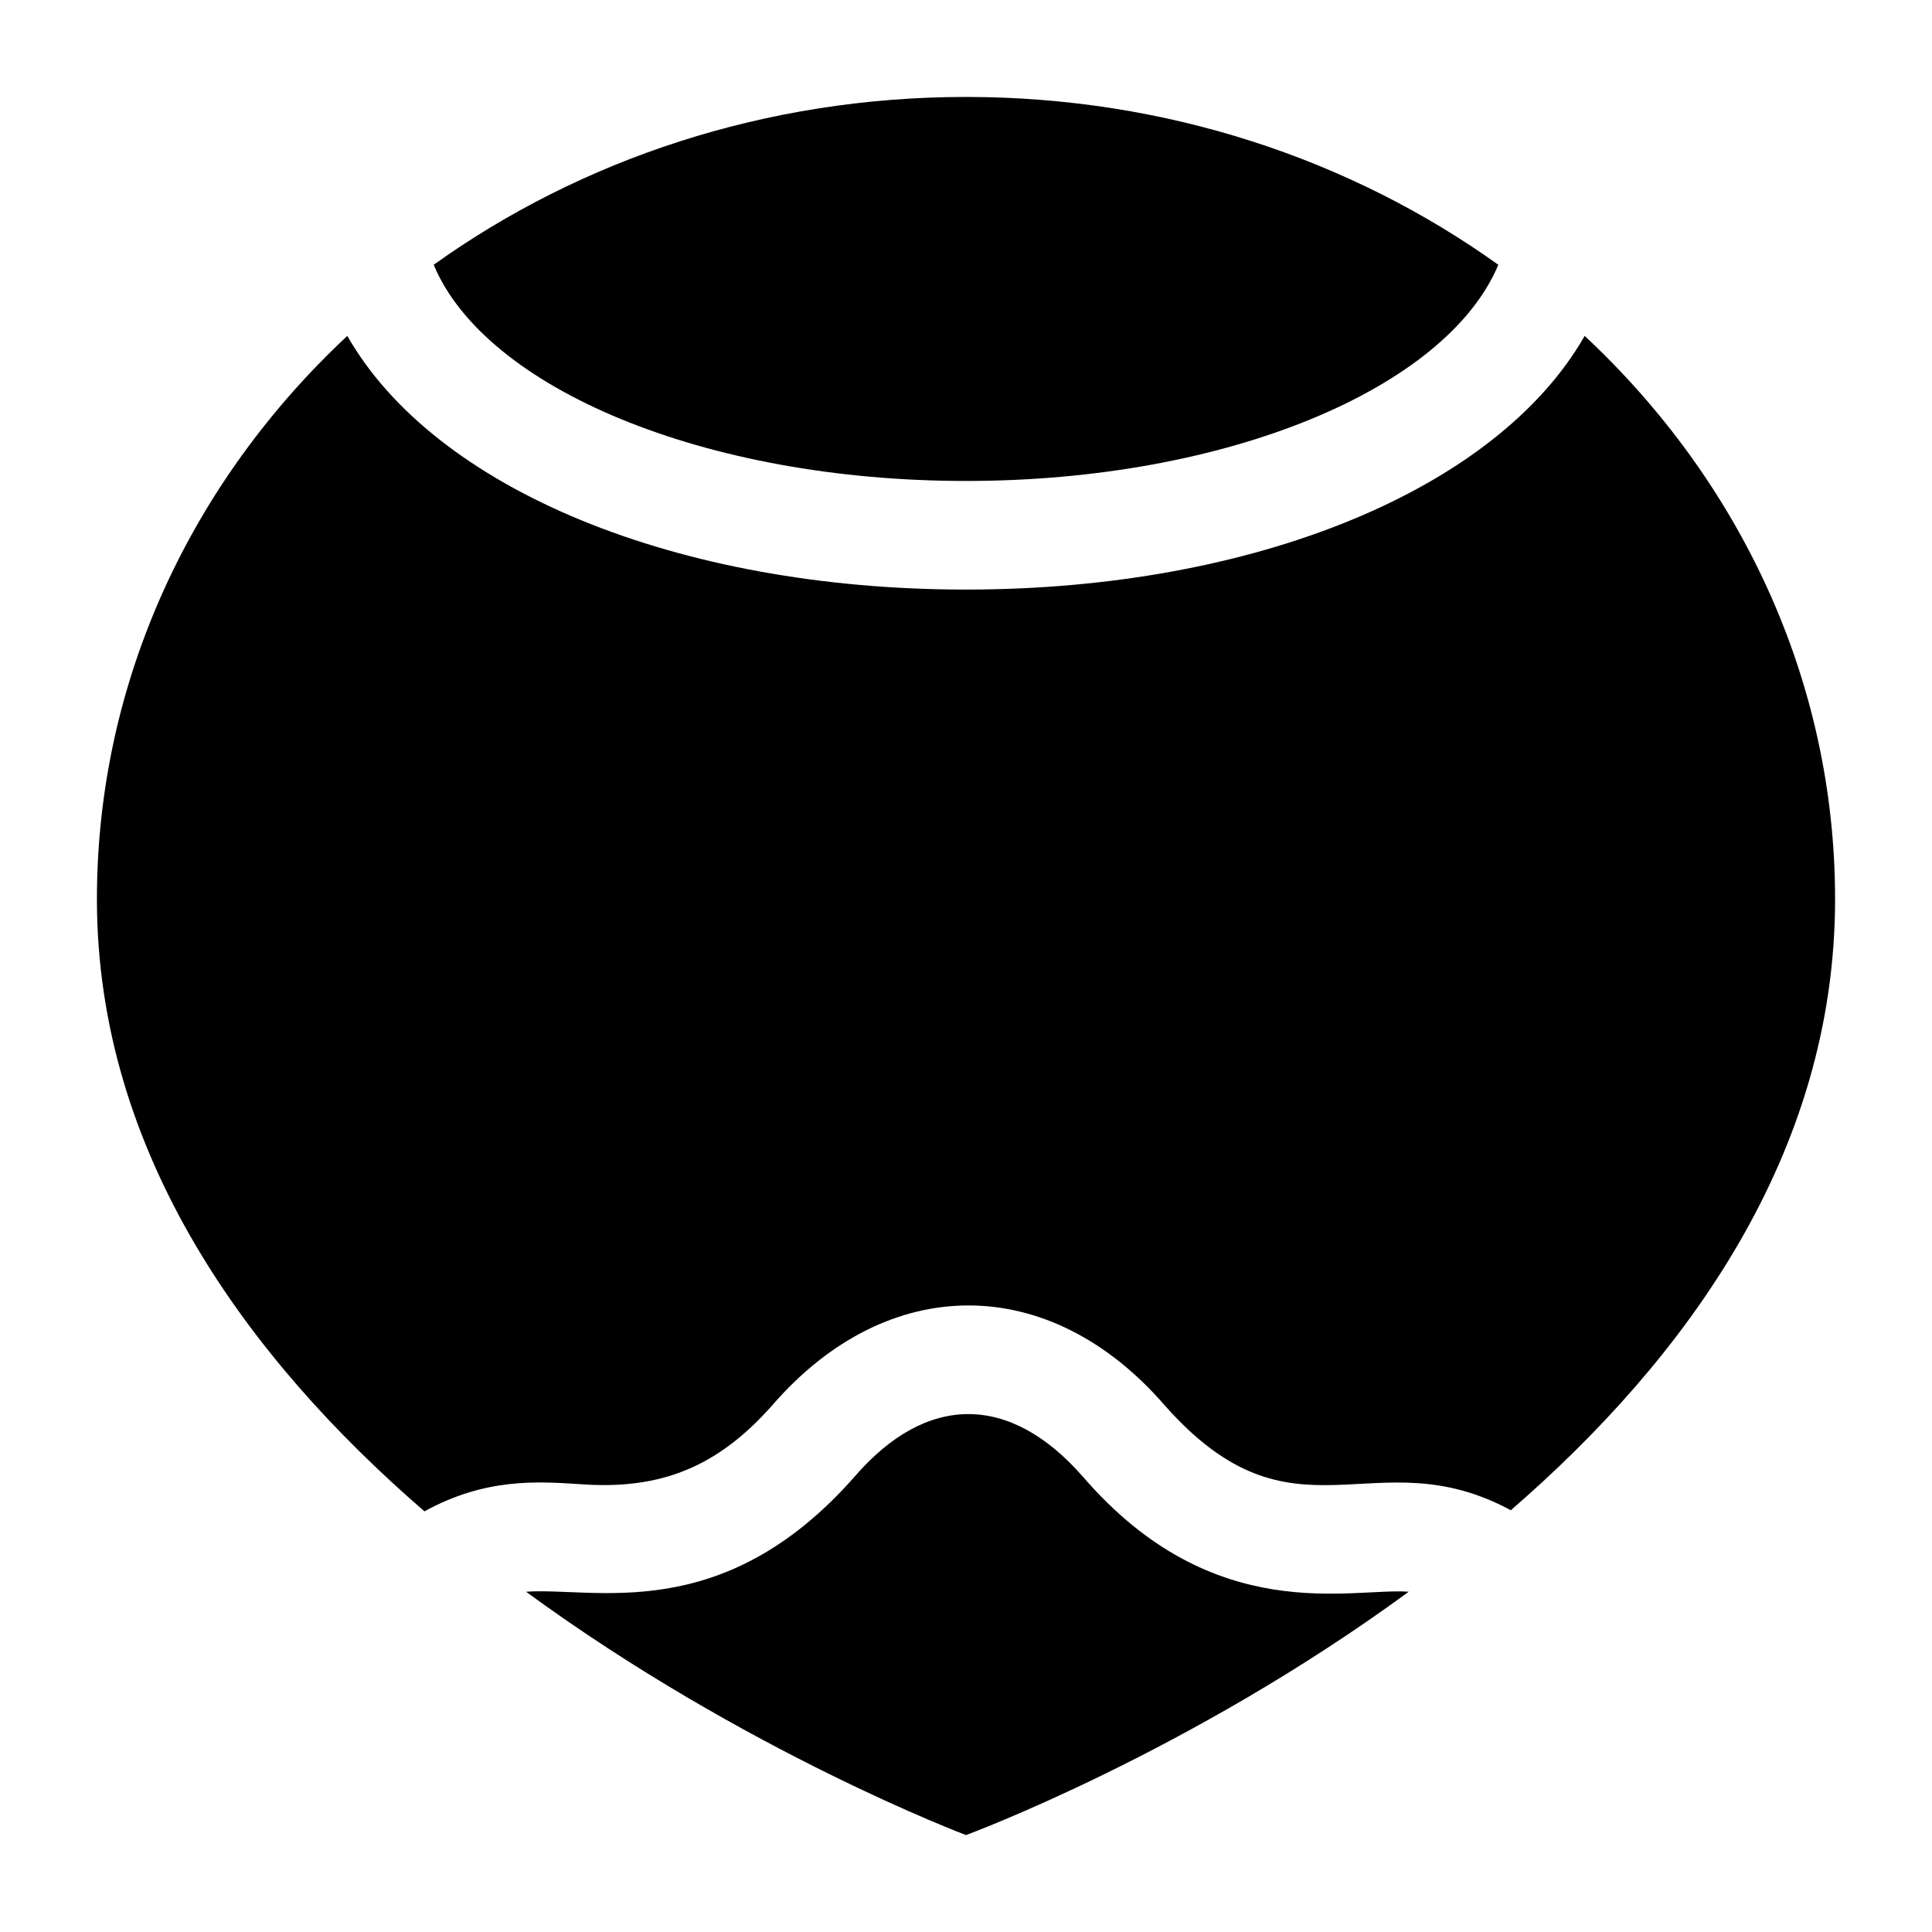 <?xml version="1.0" encoding="UTF-8"?>
<!-- Uploaded to: ICON Repo, www.svgrepo.com, Generator: ICON Repo Mixer Tools -->
<svg fill="#000000" width="800px" height="800px" version="1.1" viewBox="144 144 512 512" xmlns="http://www.w3.org/2000/svg">
 <g>
  <path d="m430.95 535.31c-19.348-22.109-41.414-22.051-60.457 0-34.98 39.773-68.891 29.223-87.086 30.516 58.012 42.465 116.6 64.488 116.6 64.488s59.02-21.734 117.32-64.488c-15.117-1.168-51.691 9.715-86.371-30.516z"/>
  <path d="m563.95 233.02c-23.176 40.594-87.375 67.223-163.95 67.223-76.582 0-140.78-26.633-163.96-67.223-41.023 38.289-66.355 91.117-66.355 149.27 0 67.367 40.016 121.78 86.801 162.23 16.266-8.926 29.941-7.918 41.312-7.199 21.621 1.613 36.676-4.82 50.957-21.016 30.488-35.109 73.254-35.152 103.79 0 34.52 39.141 55.305 8.176 91.836 27.926 46.352-40.16 85.934-94.285 85.934-161.94 0-58.152-25.336-110.98-66.359-149.27z"/>
  <path d="m400 271.46c69.383 0 127.39-24.613 141.07-57.289-39.008-27.926-87.949-44.48-141.07-44.48s-102.06 16.555-141.07 44.48c13.672 32.672 71.684 57.289 141.07 57.289z"/>
 </g>
</svg>